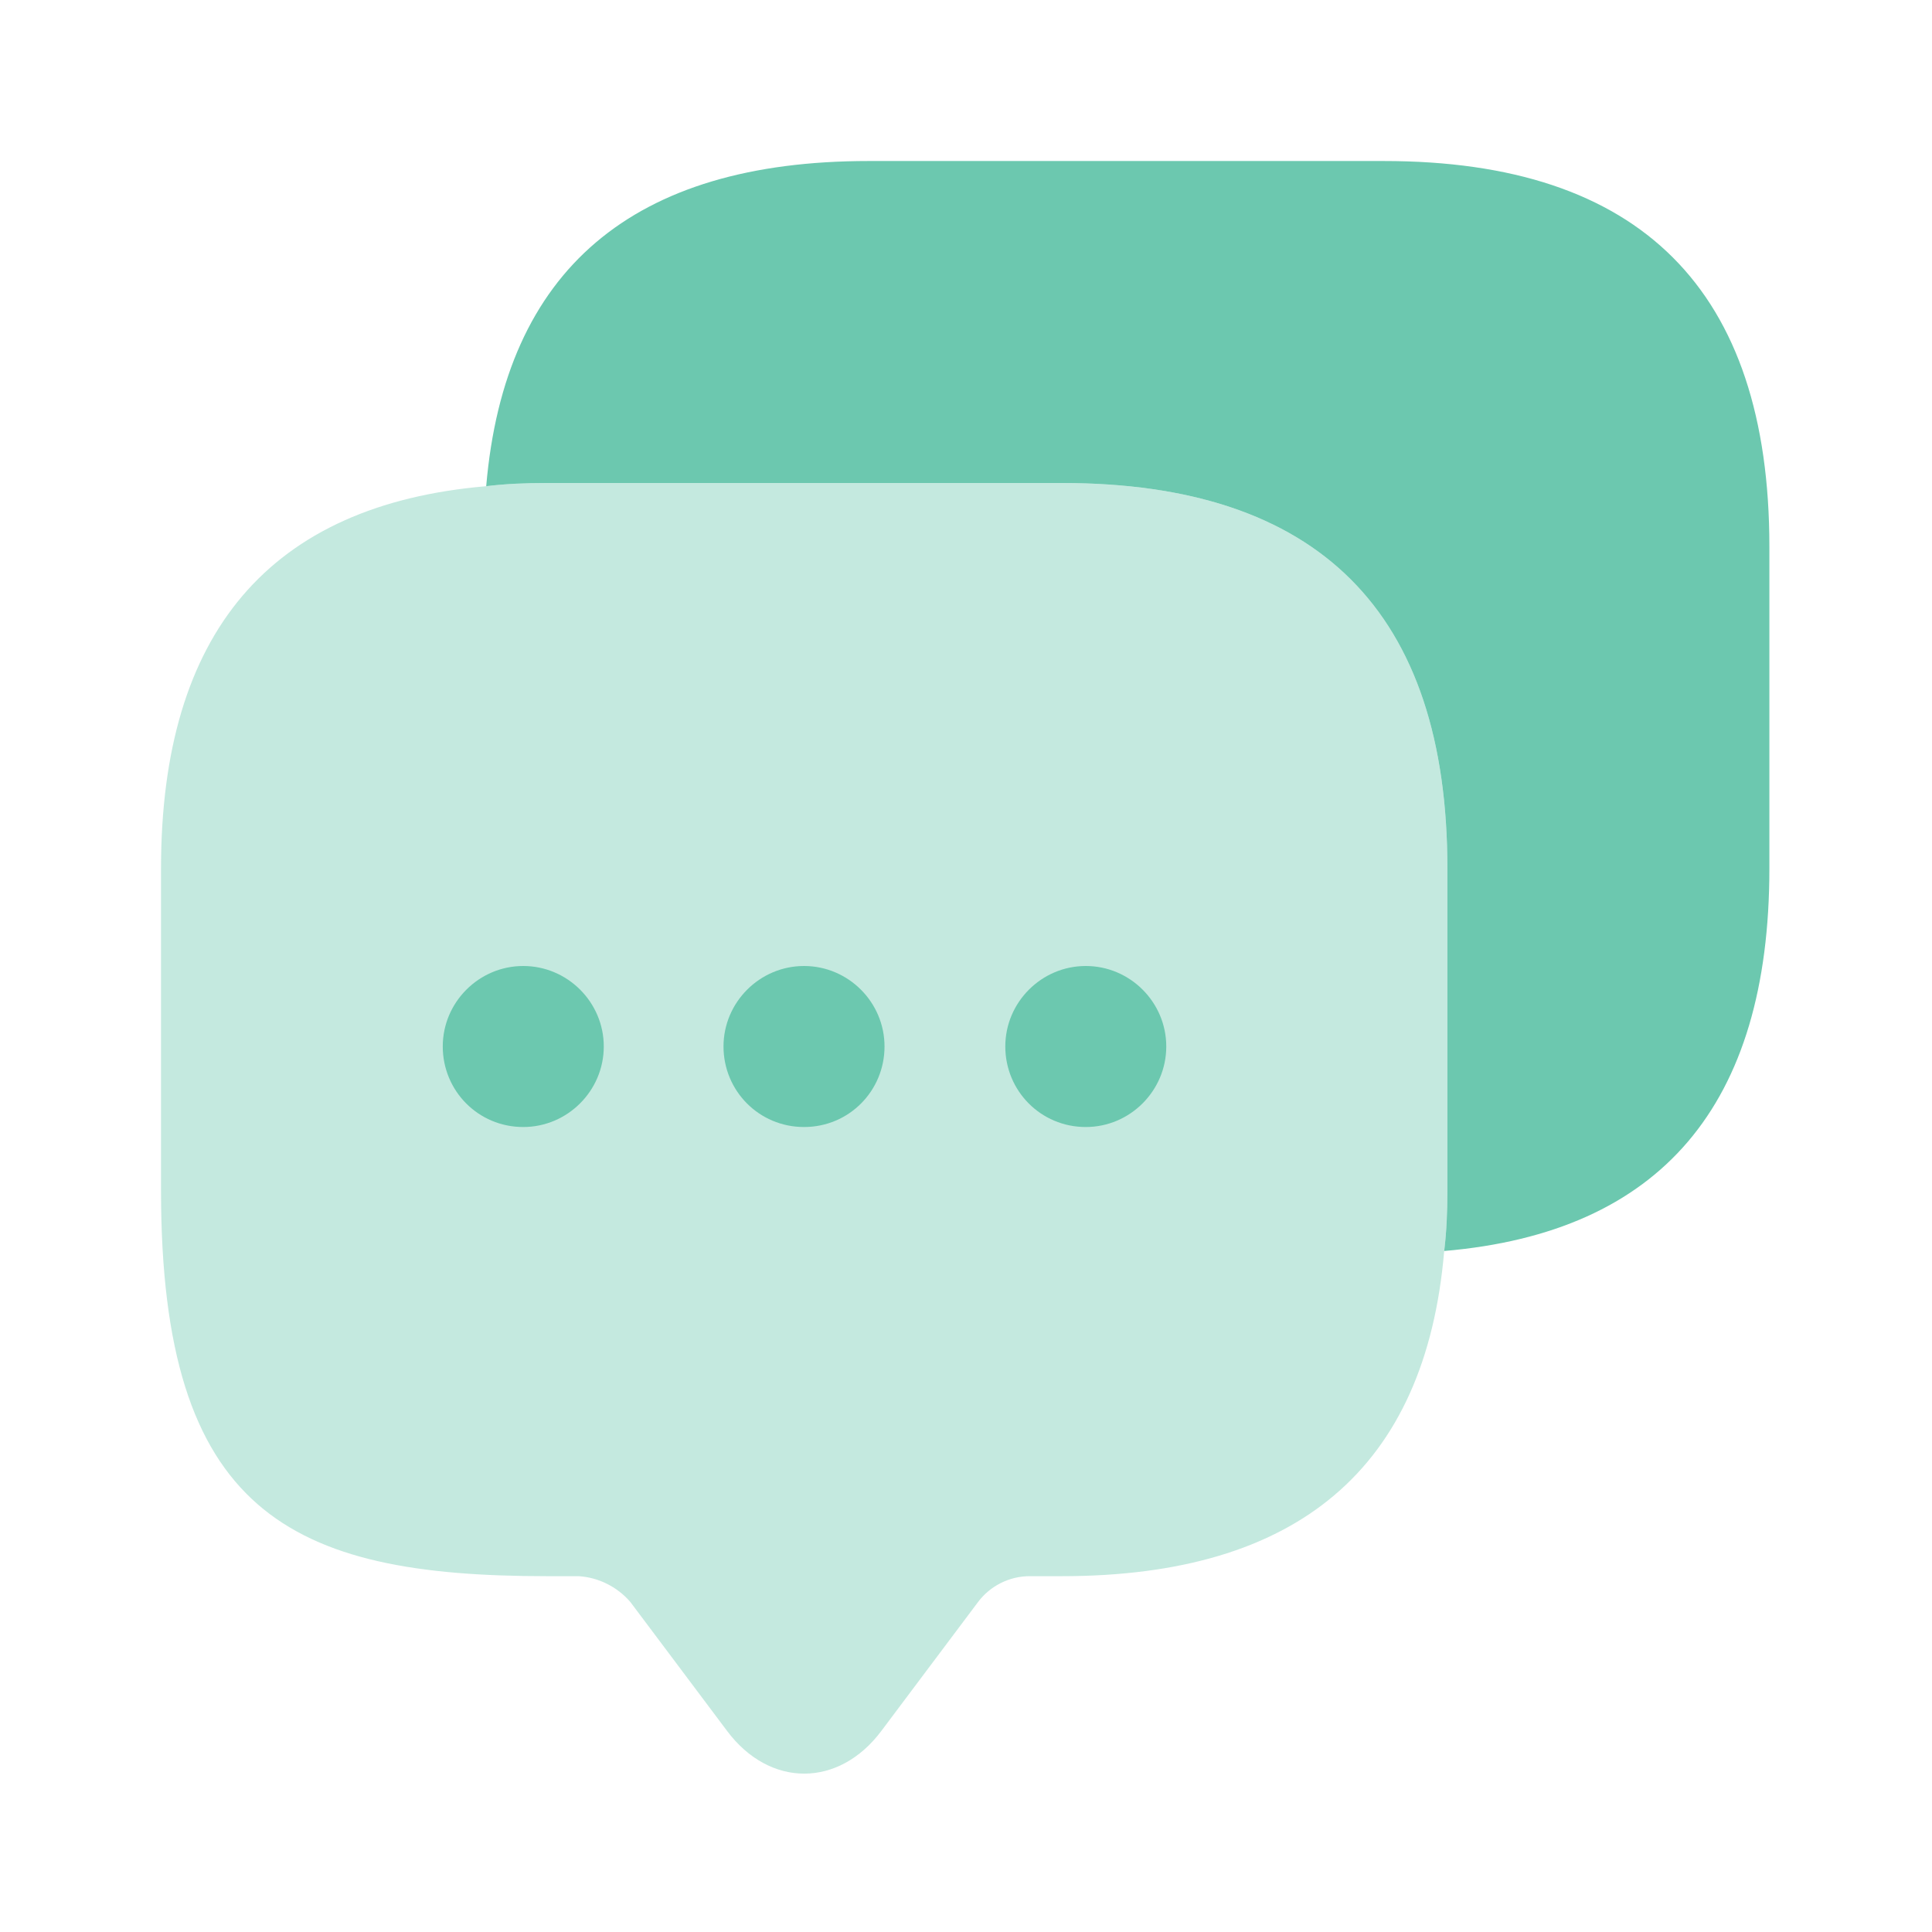 <?xml version="1.0" encoding="UTF-8"?> <svg xmlns="http://www.w3.org/2000/svg" width="35" height="35" viewBox="0 0 35 35" fill="none"> <path opacity="0.4" d="M26.221 15.735V21.569C26.221 21.948 26.206 22.312 26.163 22.663C25.827 26.6 23.508 28.554 19.235 28.554H18.652C18.288 28.554 17.938 28.729 17.719 29.021L15.969 31.354C15.196 32.39 13.942 32.39 13.169 31.354L11.419 29.021C11.302 28.885 11.159 28.774 10.999 28.694C10.839 28.613 10.664 28.566 10.485 28.554H9.902C5.25 28.554 2.917 27.402 2.917 21.569V15.735C2.917 11.463 4.885 9.144 8.808 8.808C9.158 8.765 9.523 8.75 9.902 8.75H19.235C23.887 8.75 26.221 11.083 26.221 15.735Z" fill="#6CC8AF"></path> <path d="M14.566 20.417C13.749 20.417 13.107 19.76 13.107 18.958C13.107 18.156 13.764 17.5 14.566 17.5C15.368 17.5 16.024 18.156 16.024 18.958C16.024 19.76 15.383 20.417 14.566 20.417ZM19.67 20.417C18.853 20.417 18.212 19.76 18.212 18.958C18.212 18.156 18.868 17.5 19.67 17.5C20.472 17.5 21.128 18.156 21.128 18.958C21.128 19.76 20.472 20.417 19.67 20.417ZM9.479 20.417C8.662 20.417 8.021 19.76 8.021 18.958C8.021 18.156 8.677 17.5 9.479 17.5C10.281 17.5 10.938 18.156 10.938 18.958C10.938 19.76 10.281 20.417 9.479 20.417Z" fill="#6CC8AF"></path> <path d="M32.054 9.902V15.735C32.054 20.023 30.085 22.327 26.163 22.663C26.206 22.312 26.221 21.948 26.221 21.569V15.735C26.221 11.083 23.887 8.75 19.235 8.75H9.902C9.523 8.75 9.158 8.765 8.808 8.808C9.144 4.885 11.463 2.917 15.735 2.917H25.069C29.721 2.917 32.054 5.25 32.054 9.902Z" fill="#6CC8AF"></path> </svg> 